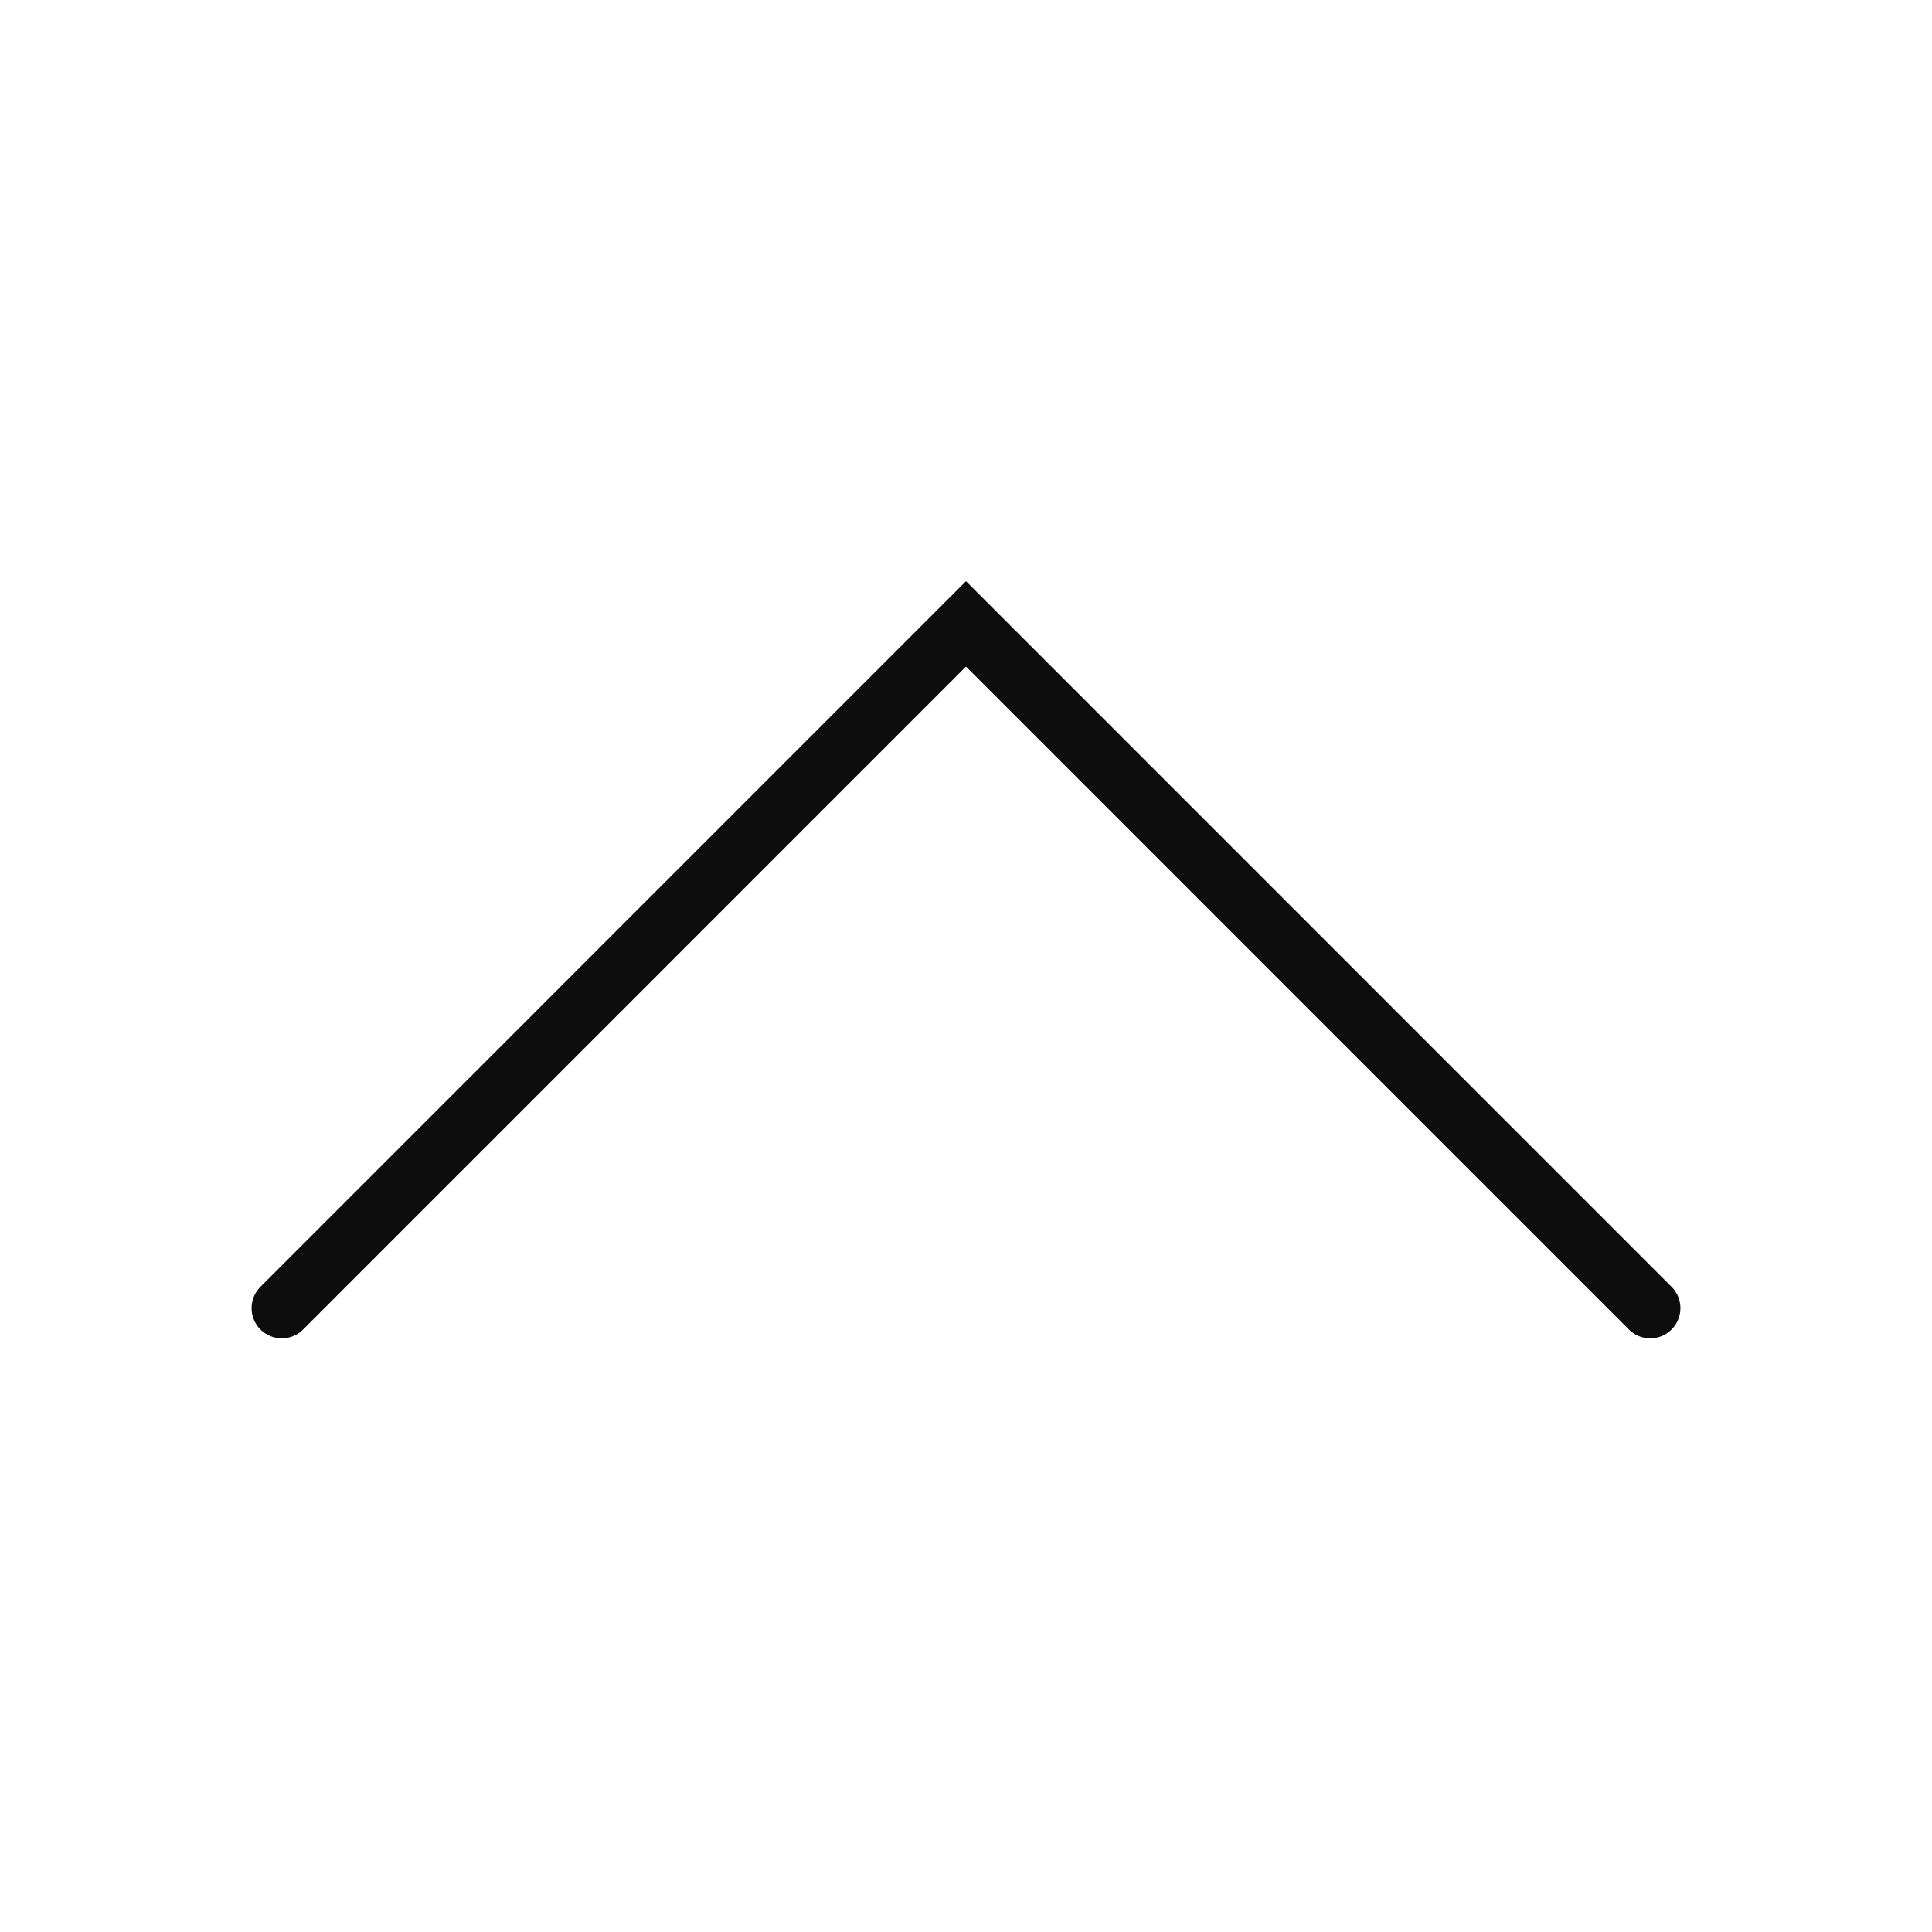 <svg width="32" height="32" viewBox="0 0 32 32" fill="none" xmlns="http://www.w3.org/2000/svg">
<path d="M4.667 21.667L16 10.333L27.333 21.667" stroke="#0D0D0D" stroke-miterlimit="10" stroke-linecap="round"/>
</svg>
